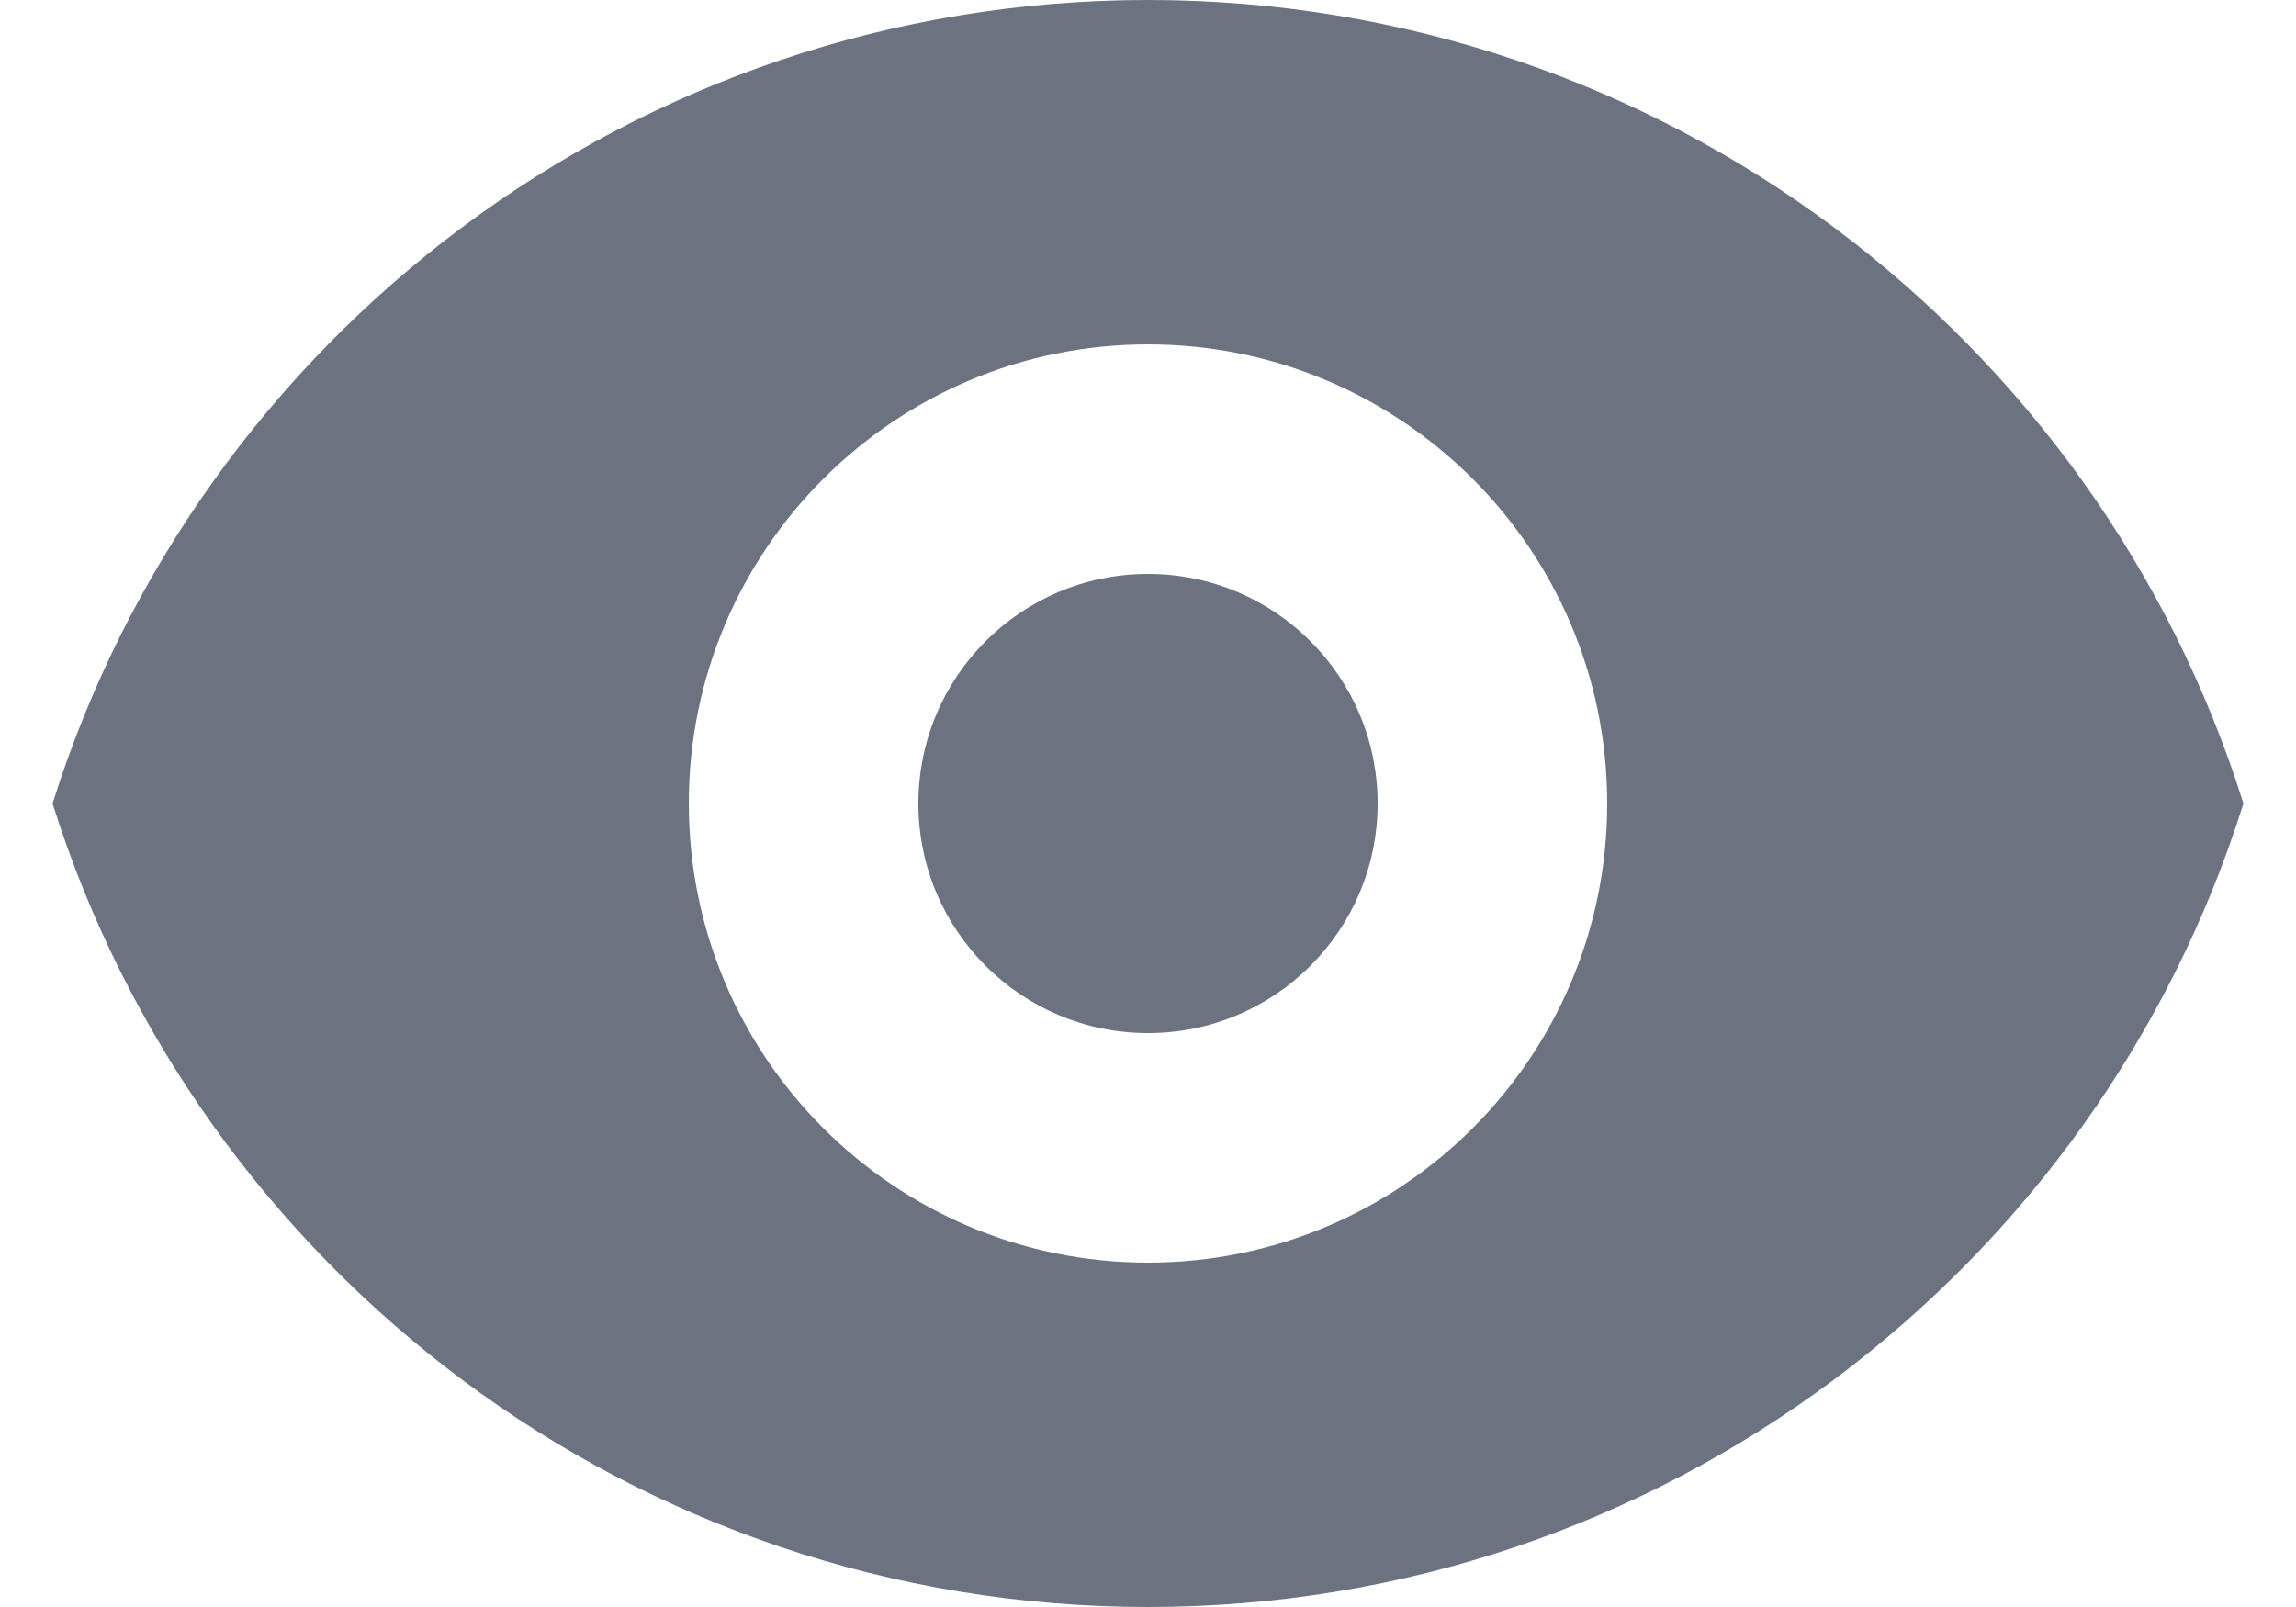 <svg width="20" height="14" viewBox="0 0 20 14" fill="none" xmlns="http://www.w3.org/2000/svg">
    <path d="M10 9C11.105 9 12 8.105 12 7C12 5.895 11.105 5 10 5C8.895 5 8 5.895 8 7C8 8.105 8.895 9 10 9Z" fill="#6B7280"/>
    <path fill-rule="evenodd" clip-rule="evenodd" d="M0.458 7C1.732 2.943 5.522 0 10 0C14.478 0 18.268 2.943 19.542 7C18.268 11.057 14.478 14 10 14C5.522 14 1.732 11.057 0.458 7ZM14 7C14 9.209 12.209 11 10 11C7.791 11 6 9.209 6 7C6 4.791 7.791 3 10 3C12.209 3 14 4.791 14 7Z" fill="#6B7280"/>
</svg>

